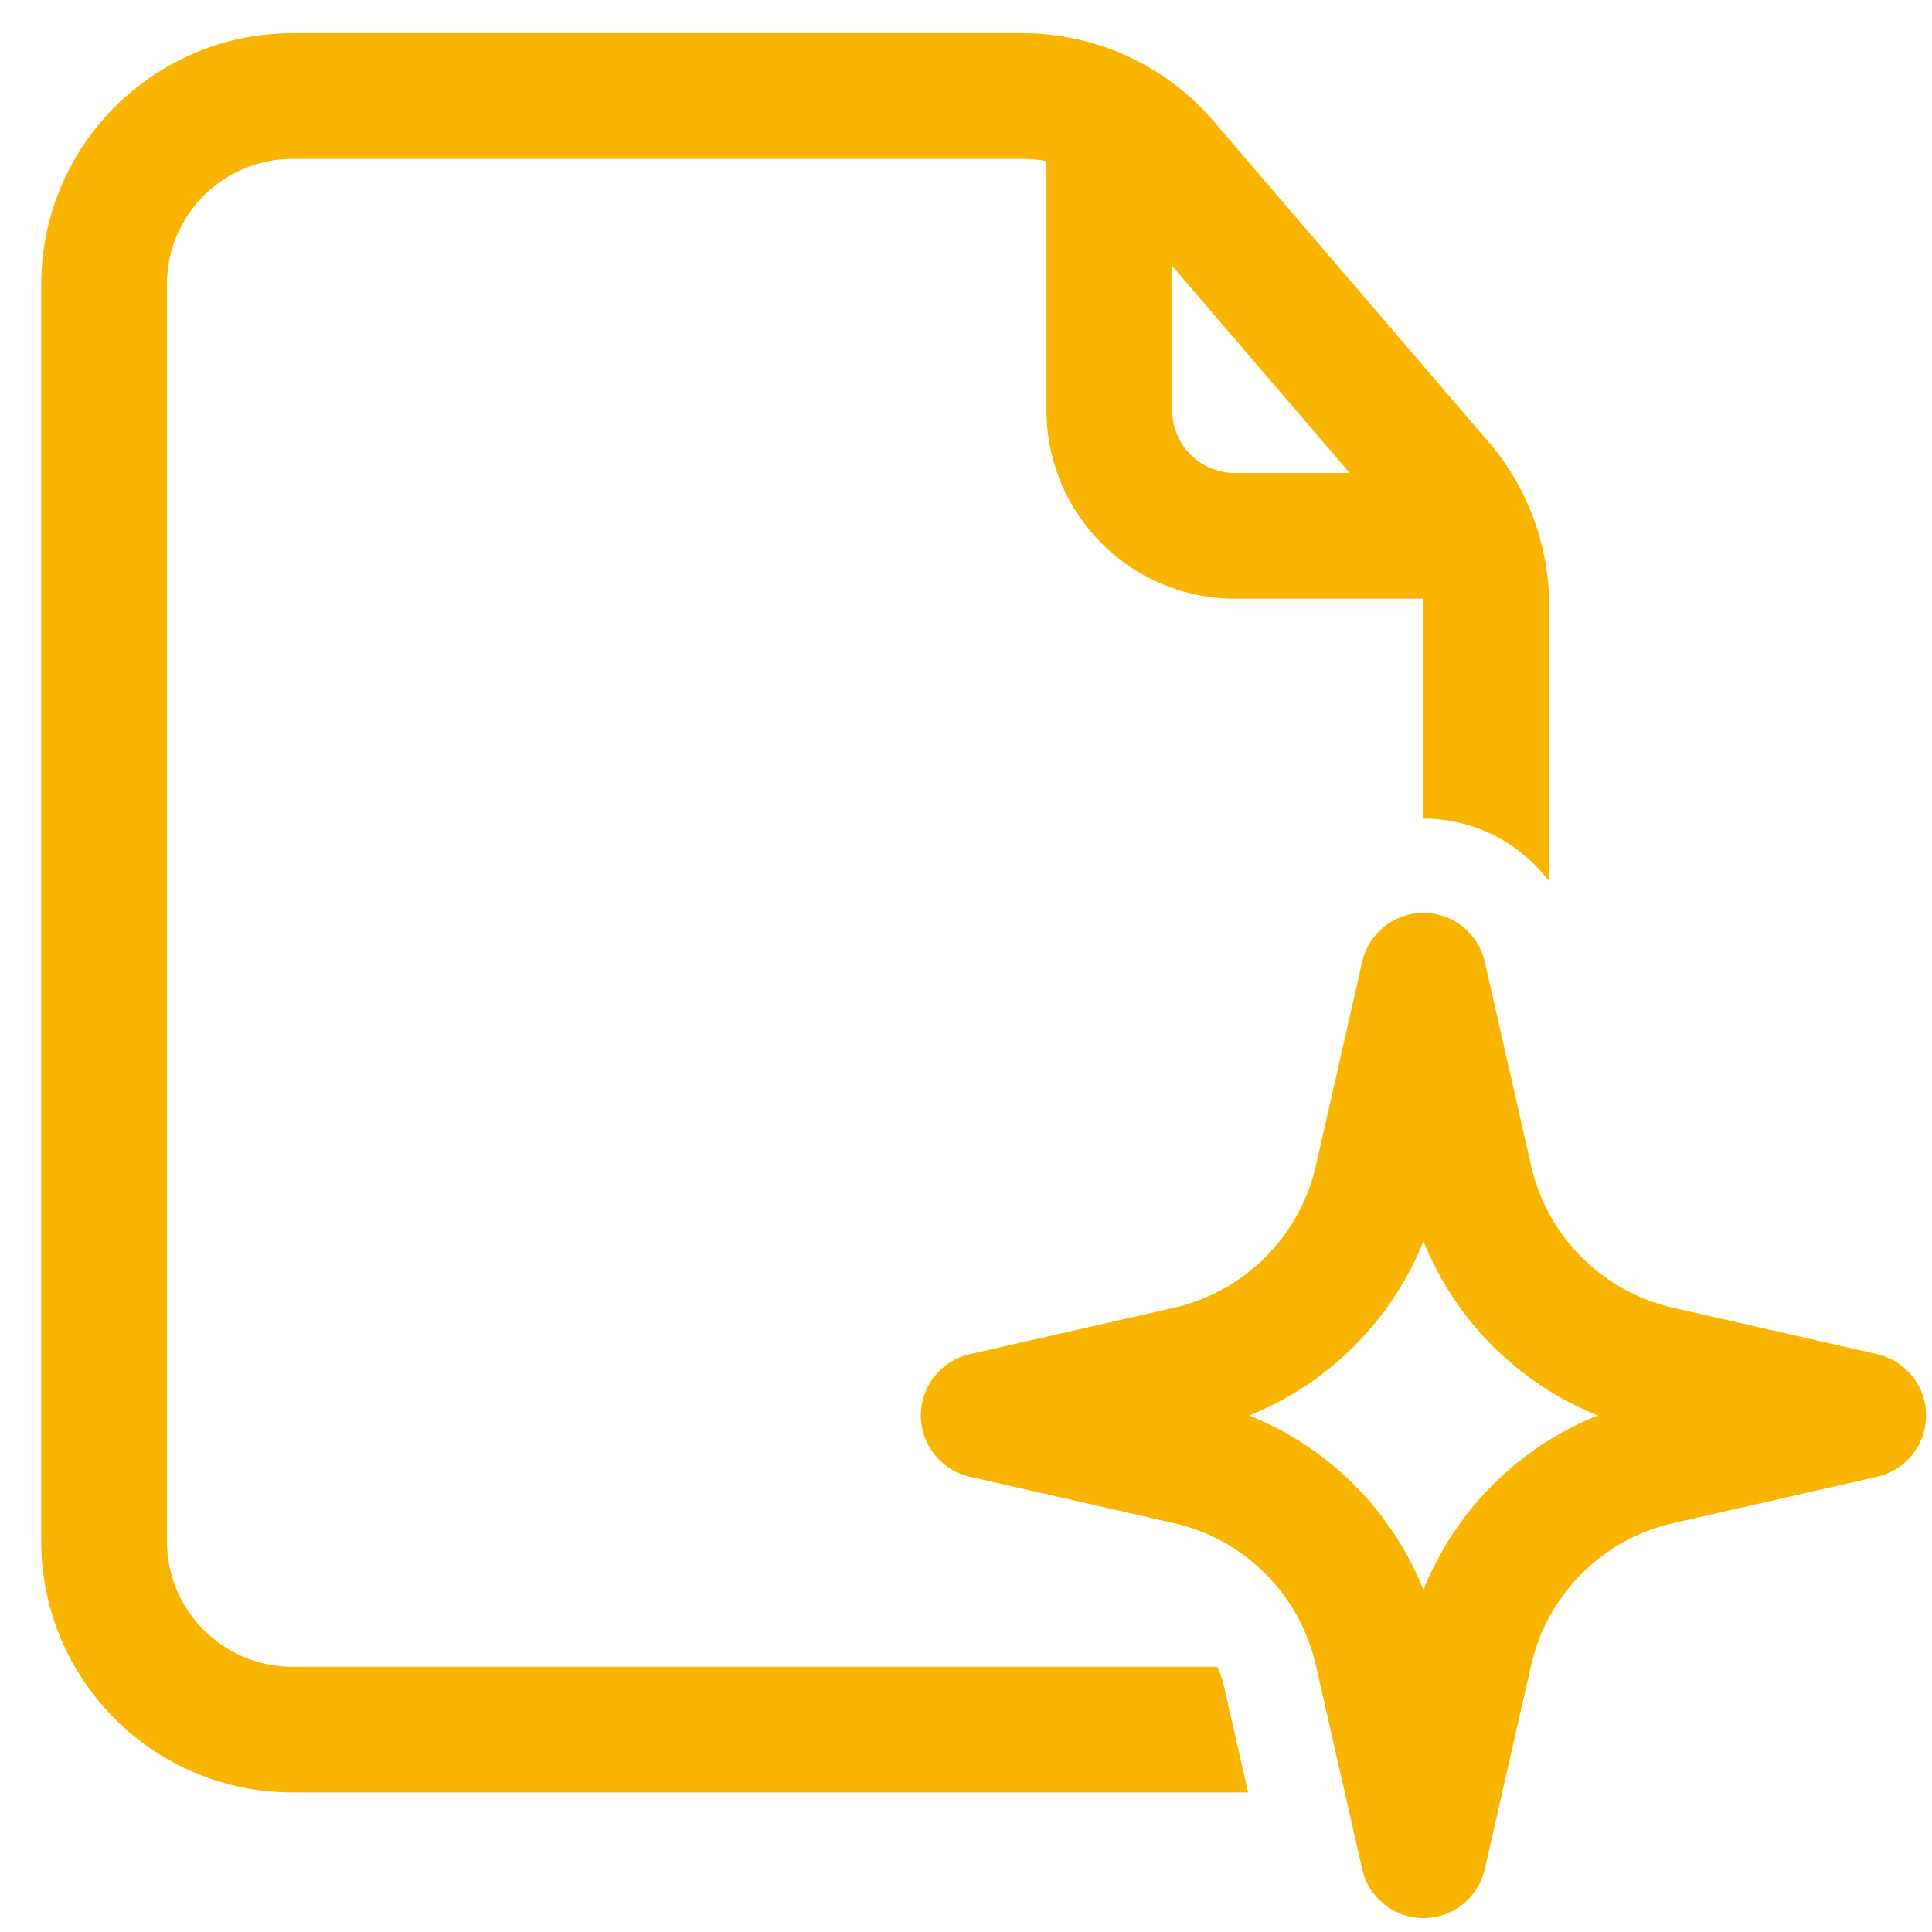 <svg width="41" height="41" viewBox="0 0 41 41" fill="none" xmlns="http://www.w3.org/2000/svg">
<path fill-rule="evenodd" clip-rule="evenodd" d="M32.875 12.851C32.875 11.578 32.42 10.347 31.591 9.381L25.751 2.568C24.738 1.385 23.259 0.705 21.702 0.705H6.208C3.263 0.705 0.875 3.093 0.875 6.038V32.705C0.875 35.651 3.263 38.038 6.208 38.038H26.487L25.973 35.78C25.941 35.638 25.893 35.501 25.833 35.372H6.208C4.736 35.372 3.542 34.178 3.542 32.705V6.038C3.542 4.566 4.736 3.372 6.208 3.372H21.702C21.873 3.372 22.043 3.388 22.208 3.42V8.705C22.208 10.914 23.999 12.705 26.208 12.705H30.204C30.207 12.754 30.208 12.803 30.208 12.851V17.372C31.284 17.372 32.26 17.886 32.875 18.705V12.851ZM28.643 10.038L24.875 5.643V8.705C24.875 9.441 25.472 10.038 26.208 10.038H28.643Z" fill="#F9B400"/>
<path fill-rule="evenodd" clip-rule="evenodd" d="M31.509 20.409C31.37 19.802 30.831 19.372 30.208 19.372C29.586 19.372 29.046 19.802 28.908 20.409L27.924 24.74C27.582 26.241 26.41 27.412 24.91 27.753L20.579 28.738C19.972 28.876 19.542 29.416 19.542 30.038C19.542 30.661 19.972 31.201 20.579 31.338L24.91 32.323C26.41 32.664 27.582 33.836 27.924 35.337L28.908 39.667C29.046 40.274 29.586 40.705 30.208 40.705C30.831 40.705 31.37 40.274 31.509 39.667L32.493 35.337C32.834 33.836 34.006 32.664 35.507 32.323L39.837 31.338C40.444 31.201 40.875 30.661 40.875 30.038C40.875 29.416 40.444 28.876 39.837 28.738L35.507 27.753C34.006 27.412 32.834 26.241 32.493 24.74L31.509 20.409ZM26.511 30.038C28.194 29.362 29.532 28.024 30.208 26.341C30.885 28.024 32.222 29.362 33.906 30.038C32.222 30.715 30.885 32.052 30.208 33.736C29.532 32.052 28.194 30.715 26.511 30.038Z" fill="#F9B400"/>
</svg>
